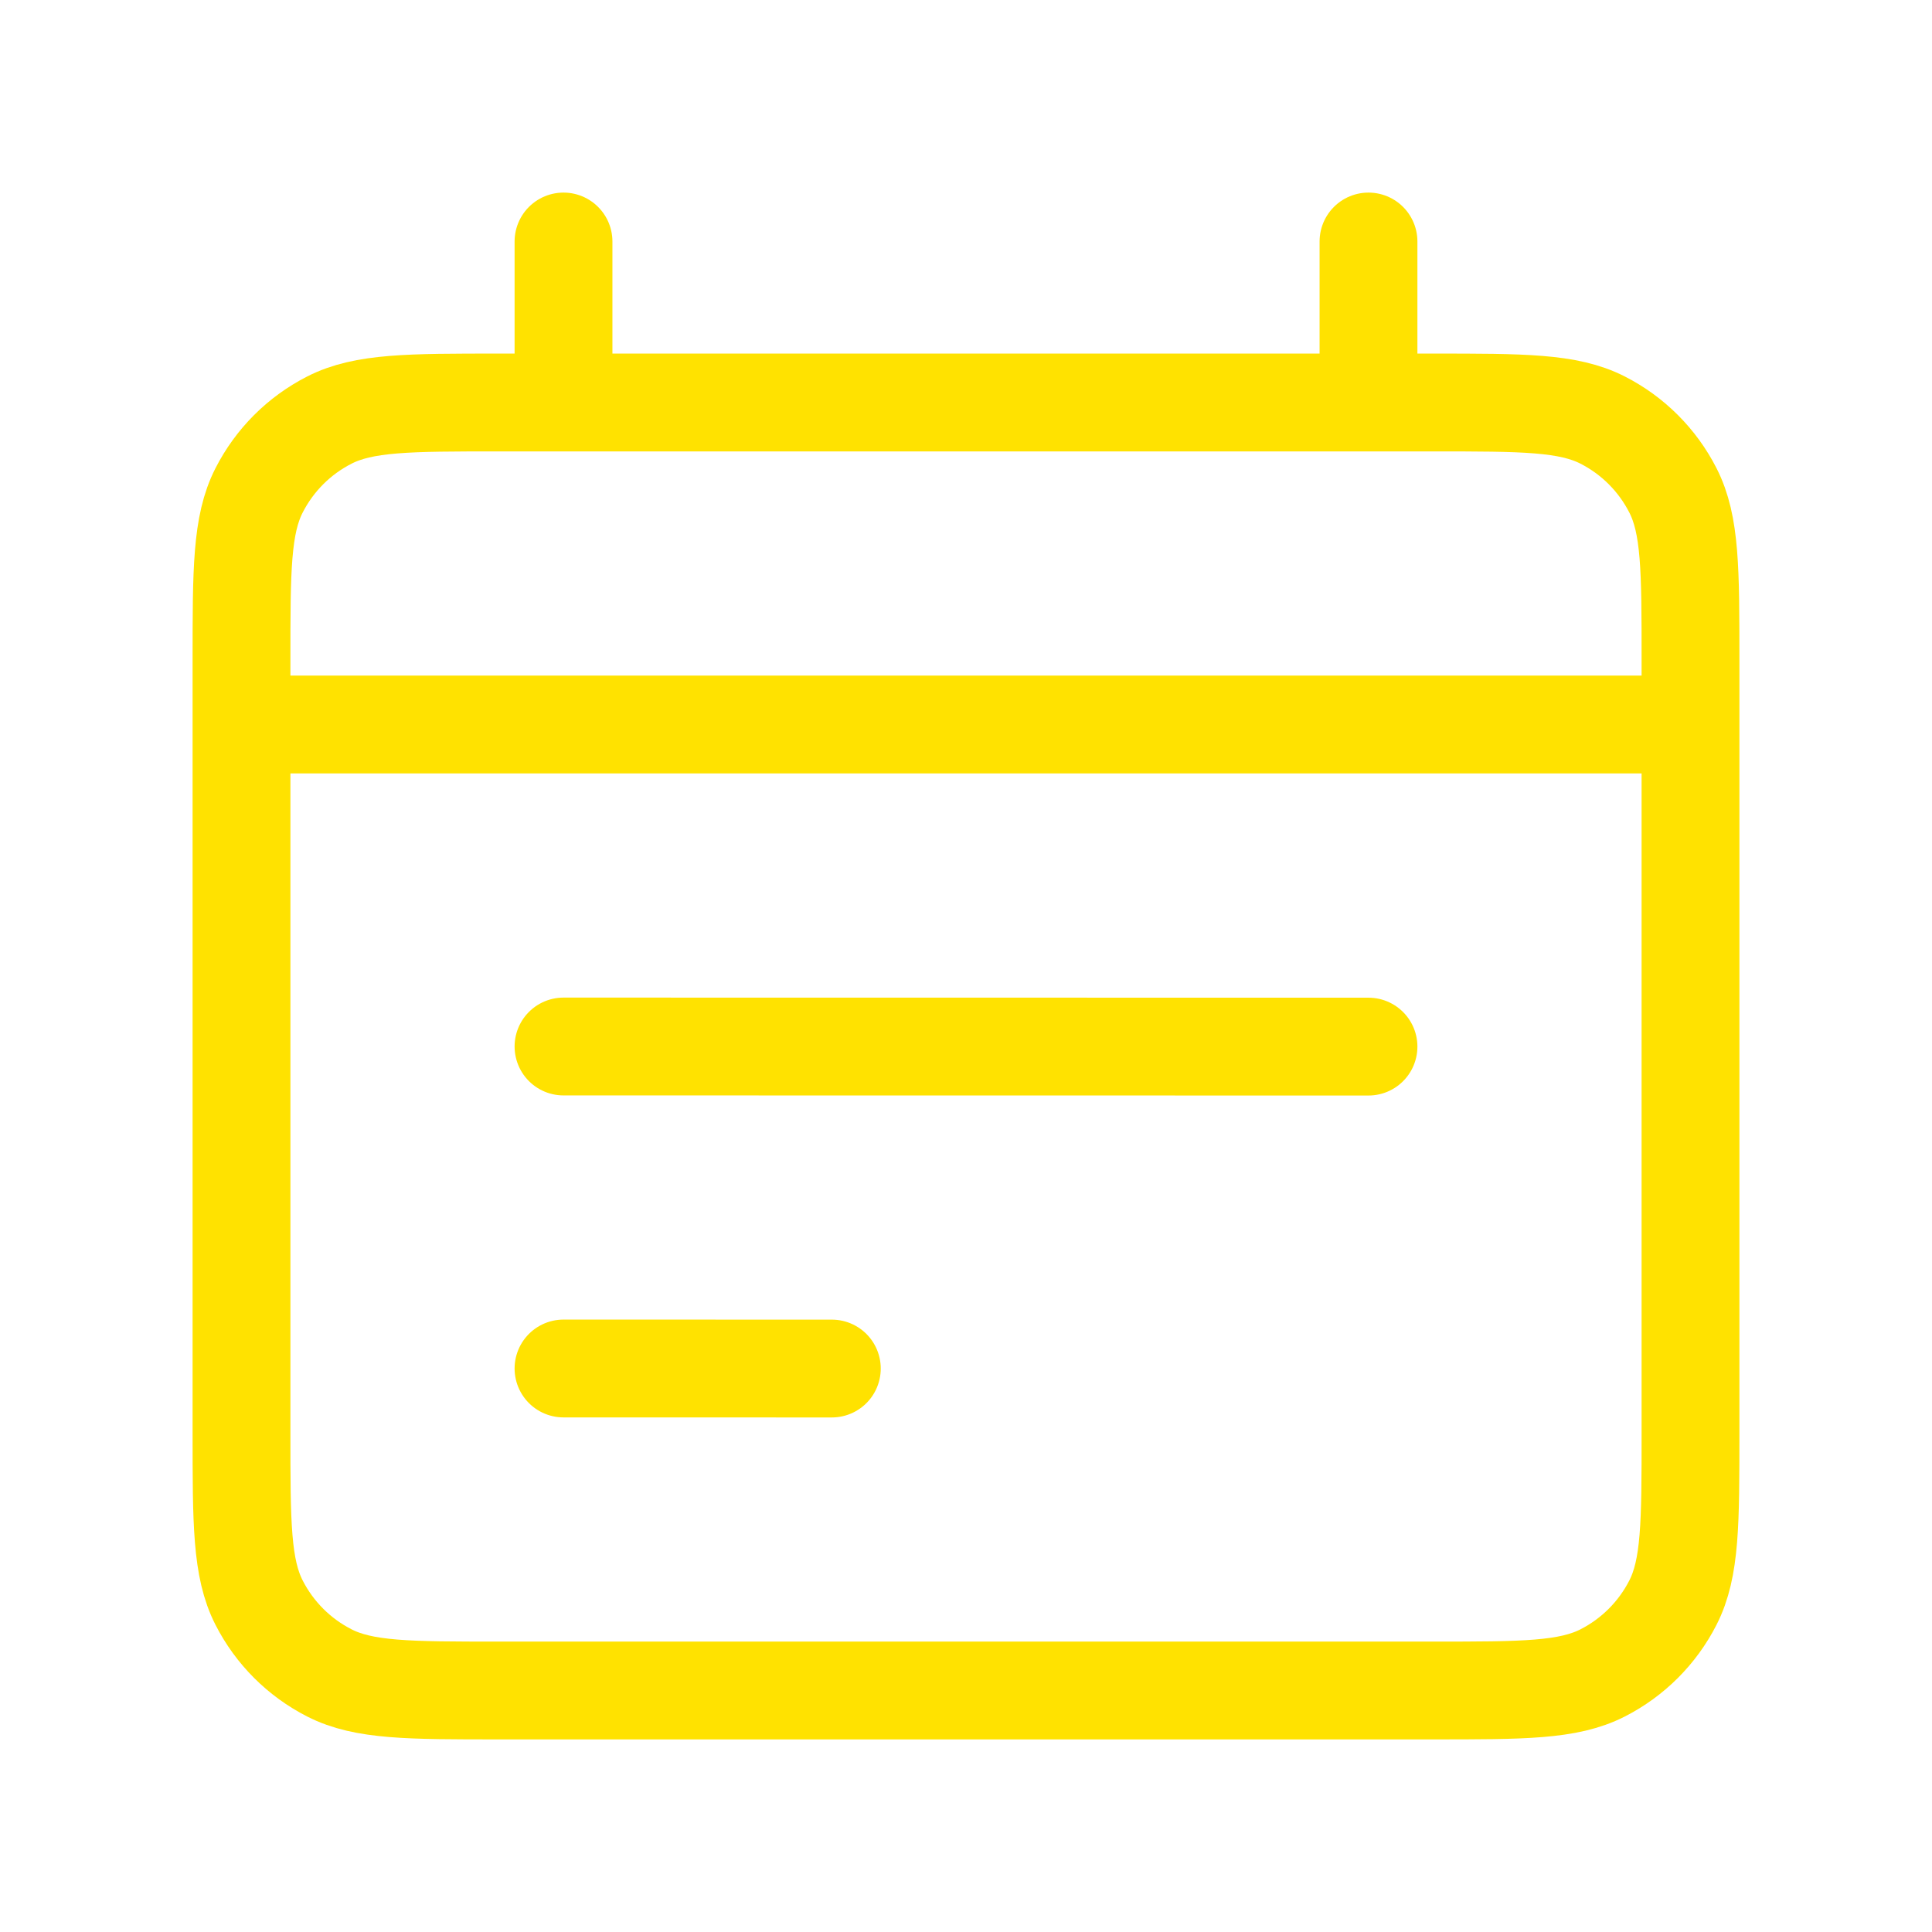 <?xml version="1.0" encoding="UTF-8"?> <svg xmlns="http://www.w3.org/2000/svg" width="79" height="79" viewBox="0 0 79 79" fill="none"><path d="M9.875 29.625H69.125M55.958 42.796L23.042 42.792M34.014 55.96L23.042 55.958M23.042 9.875V16.458M55.958 9.875V16.458M20.408 69.125H58.592C62.279 69.125 64.122 69.125 65.531 68.407C66.769 67.776 67.776 66.769 68.407 65.531C69.125 64.122 69.125 62.279 69.125 58.592V26.992C69.125 23.305 69.125 21.461 68.407 20.053C67.776 18.814 66.769 17.807 65.531 17.176C64.122 16.458 62.279 16.458 58.592 16.458H20.408C16.721 16.458 14.878 16.458 13.47 17.176C12.231 17.807 11.224 18.814 10.593 20.053C9.875 21.461 9.875 23.305 9.875 26.992V58.592C9.875 62.279 9.875 64.122 10.593 65.531C11.224 66.769 12.231 67.776 13.47 68.407C14.878 69.125 16.721 69.125 20.408 69.125Z" stroke="#FFE200" stroke-width="4" stroke-linecap="round" stroke-linejoin="round"></path></svg> 